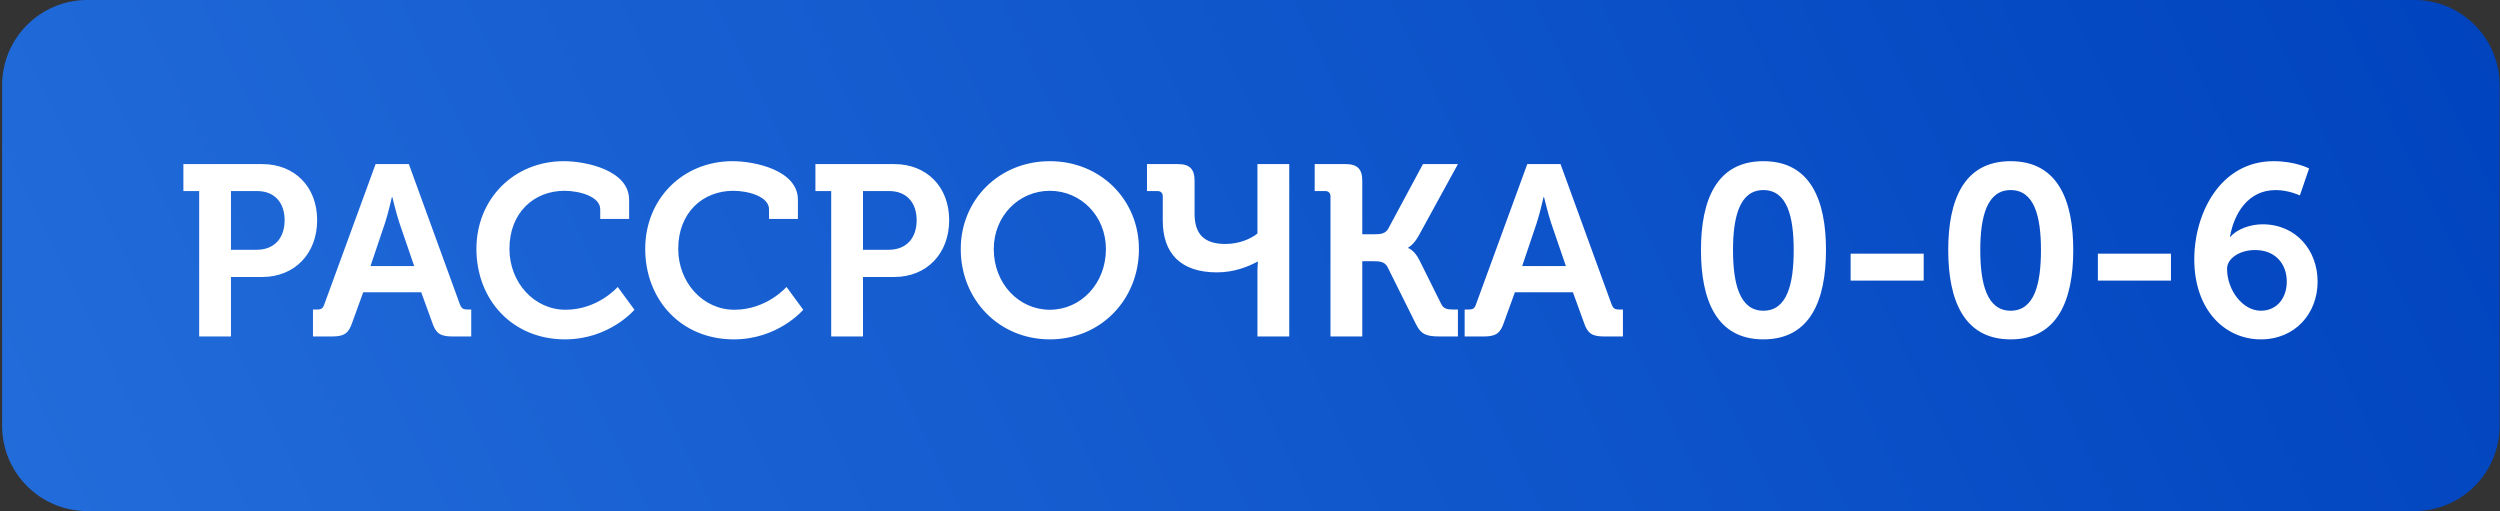 <svg width="587" height="120" viewBox="0 0 587 120" fill="none" xmlns="http://www.w3.org/2000/svg">
<rect x="0" y="0" width="587" height="120" fill="#333333" stroke="none"/>
<path d="M0.5 20C0.5 8.954 9.454 0 20.5 0H566.909C577.955 0 586.909 8.954 586.909 20V100C586.909 111.046 577.955 120 566.909 120H20.5C9.454 120 0.5 111.046 0.5 100V20Z" fill="url(#paint0_linear_15_15)"/>
<path d="M46.765 79V44.857H43.06V38.53H61.585C69.166 38.53 74.467 43.831 74.467 51.697C74.467 59.563 69.166 65.035 61.585 65.035H54.232V79H46.765ZM54.232 58.651H60.217C64.435 58.651 66.829 55.915 66.829 51.697C66.829 47.536 64.435 44.857 60.331 44.857H54.232V58.651ZM73.484 79V72.673H74.453C75.422 72.673 75.821 72.445 76.163 71.419L88.19 38.53H95.999L107.969 71.419C108.368 72.445 108.767 72.673 109.736 72.673H110.648V79H106.202C103.352 79 102.326 78.259 101.471 75.694L98.906 68.626H85.283L82.718 75.694C81.863 78.259 80.837 79 77.987 79H73.484ZM86.993 62.47H97.253L93.776 52.324C93.035 50.101 92.123 46.282 92.123 46.282H92.009C92.009 46.282 91.154 50.101 90.413 52.324L86.993 62.47ZM111.864 58.423C111.864 46.738 120.642 37.846 132.384 37.846C137.571 37.846 147.717 39.955 147.717 46.909V51.412H140.934V49.132C140.934 46.168 136.089 44.8 132.555 44.8C125.316 44.8 119.616 49.987 119.616 58.423C119.616 66.346 125.43 72.73 132.783 72.73C140.421 72.73 145.038 67.372 145.038 67.372L148.971 72.73C148.971 72.73 143.1 79.684 132.669 79.684C120.3 79.684 111.864 70.393 111.864 58.423ZM151.496 58.423C151.496 46.738 160.274 37.846 172.016 37.846C177.203 37.846 187.349 39.955 187.349 46.909V51.412H180.566V49.132C180.566 46.168 175.721 44.8 172.187 44.8C164.948 44.8 159.248 49.987 159.248 58.423C159.248 66.346 165.062 72.73 172.415 72.73C180.053 72.73 184.67 67.372 184.67 67.372L188.603 72.73C188.603 72.73 182.732 79.684 172.301 79.684C159.932 79.684 151.496 70.393 151.496 58.423ZM195.165 79V44.857H191.46V38.53H209.985C217.566 38.53 222.867 43.831 222.867 51.697C222.867 59.563 217.566 65.035 209.985 65.035H202.632V79H195.165ZM202.632 58.651H208.617C212.835 58.651 215.229 55.915 215.229 51.697C215.229 47.536 212.835 44.857 208.731 44.857H202.632V58.651ZM225.584 58.48C225.584 46.909 234.59 37.846 246.503 37.846C258.416 37.846 267.422 46.909 267.422 58.48C267.422 70.393 258.416 79.684 246.503 79.684C234.59 79.684 225.584 70.393 225.584 58.48ZM233.336 58.48C233.336 66.574 239.207 72.73 246.503 72.73C253.799 72.73 259.67 66.574 259.67 58.48C259.67 50.728 253.799 44.8 246.503 44.8C239.207 44.8 233.336 50.728 233.336 58.48ZM285.729 63.952C277.122 63.952 273.018 59.392 273.018 51.811V46.111C273.018 45.313 272.562 44.857 271.764 44.857H269.313V38.53H276.609C279.345 38.53 280.485 39.727 280.485 42.406V50.158C280.485 54.832 282.594 57.283 287.724 57.283C291.03 57.283 293.766 56.029 295.248 54.832V38.53H302.715V79H295.248V63.325C295.248 62.527 295.362 61.444 295.362 61.444H295.248C293.196 62.527 289.947 63.952 285.729 63.952ZM312.395 79V46.111C312.395 45.313 311.939 44.857 311.141 44.857H308.69V38.53H315.986C318.722 38.53 319.862 39.727 319.862 42.406V55.003H322.712C324.194 55.003 325.277 54.889 325.961 53.692L334.112 38.53H342.32L333.2 55.174C332.003 57.454 330.635 58.138 330.635 58.138V58.252C330.635 58.252 332.003 58.594 333.257 61.045L338.387 71.362C338.957 72.559 339.926 72.673 341.237 72.673H342.32V79H338.045C335.024 79 333.656 78.601 332.402 75.979L325.79 62.698C325.106 61.387 323.852 61.33 322.256 61.33H319.862V79H312.395ZM343.9 79V72.673H344.869C345.838 72.673 346.237 72.445 346.579 71.419L358.606 38.53H366.415L378.385 71.419C378.784 72.445 379.183 72.673 380.152 72.673H381.064V79H376.618C373.768 79 372.742 78.259 371.887 75.694L369.322 68.626H355.699L353.134 75.694C352.279 78.259 351.253 79 348.403 79H343.9ZM357.409 62.47H367.669L364.192 52.324C363.451 50.101 362.539 46.282 362.539 46.282H362.425C362.425 46.282 361.57 50.101 360.829 52.324L357.409 62.47ZM414.036 79.684C402.978 79.684 399.387 70.336 399.387 58.708C399.387 47.08 402.978 37.846 414.036 37.846C425.151 37.846 428.742 47.08 428.742 58.708C428.742 70.336 425.151 79.684 414.036 79.684ZM414.036 72.958C419.622 72.958 421.161 66.688 421.161 58.708C421.161 50.842 419.622 44.629 414.036 44.629C408.507 44.629 406.911 50.842 406.911 58.708C406.911 66.688 408.507 72.958 414.036 72.958ZM434.526 65.89V59.563H451.683V65.89H434.526ZM472.094 79.684C461.036 79.684 457.445 70.336 457.445 58.708C457.445 47.08 461.036 37.846 472.094 37.846C483.209 37.846 486.8 47.08 486.8 58.708C486.8 70.336 483.209 79.684 472.094 79.684ZM472.094 72.958C477.68 72.958 479.219 66.688 479.219 58.708C479.219 50.842 477.68 44.629 472.094 44.629C466.565 44.629 464.969 50.842 464.969 58.708C464.969 66.688 466.565 72.958 472.094 72.958ZM492.583 65.89V59.563H509.74V65.89H492.583ZM530.835 79.684C522.456 79.684 515.217 72.844 515.217 60.874C515.217 50.101 521.316 37.846 533.856 37.846C538.986 37.846 542.178 39.556 542.178 39.556L540.012 45.883C540.012 45.883 537.39 44.629 534.312 44.629C527.985 44.629 524.565 49.93 523.596 55.63H523.71C525.078 53.863 528.327 52.666 531.234 52.666C539.214 52.666 544.173 58.879 544.173 66.118C544.173 73.642 538.872 79.684 530.835 79.684ZM522.912 63.097C522.912 68.17 526.617 72.958 530.835 72.958C534.654 72.958 536.934 69.937 536.934 66.118C536.934 62.071 534.369 58.708 529.467 58.708C525.933 58.708 522.912 60.646 522.912 63.097Z" fill="white"/>
<defs>
<linearGradient id="paint0_linear_15_15" x1="0.5" y1="146" x2="532.459" y2="-112.186" gradientUnits="userSpaceOnUse">
<stop stop-color="#236DDB"/>
<stop offset="1" stop-color="#0043BE"/>
</linearGradient>
</defs>
</svg>
